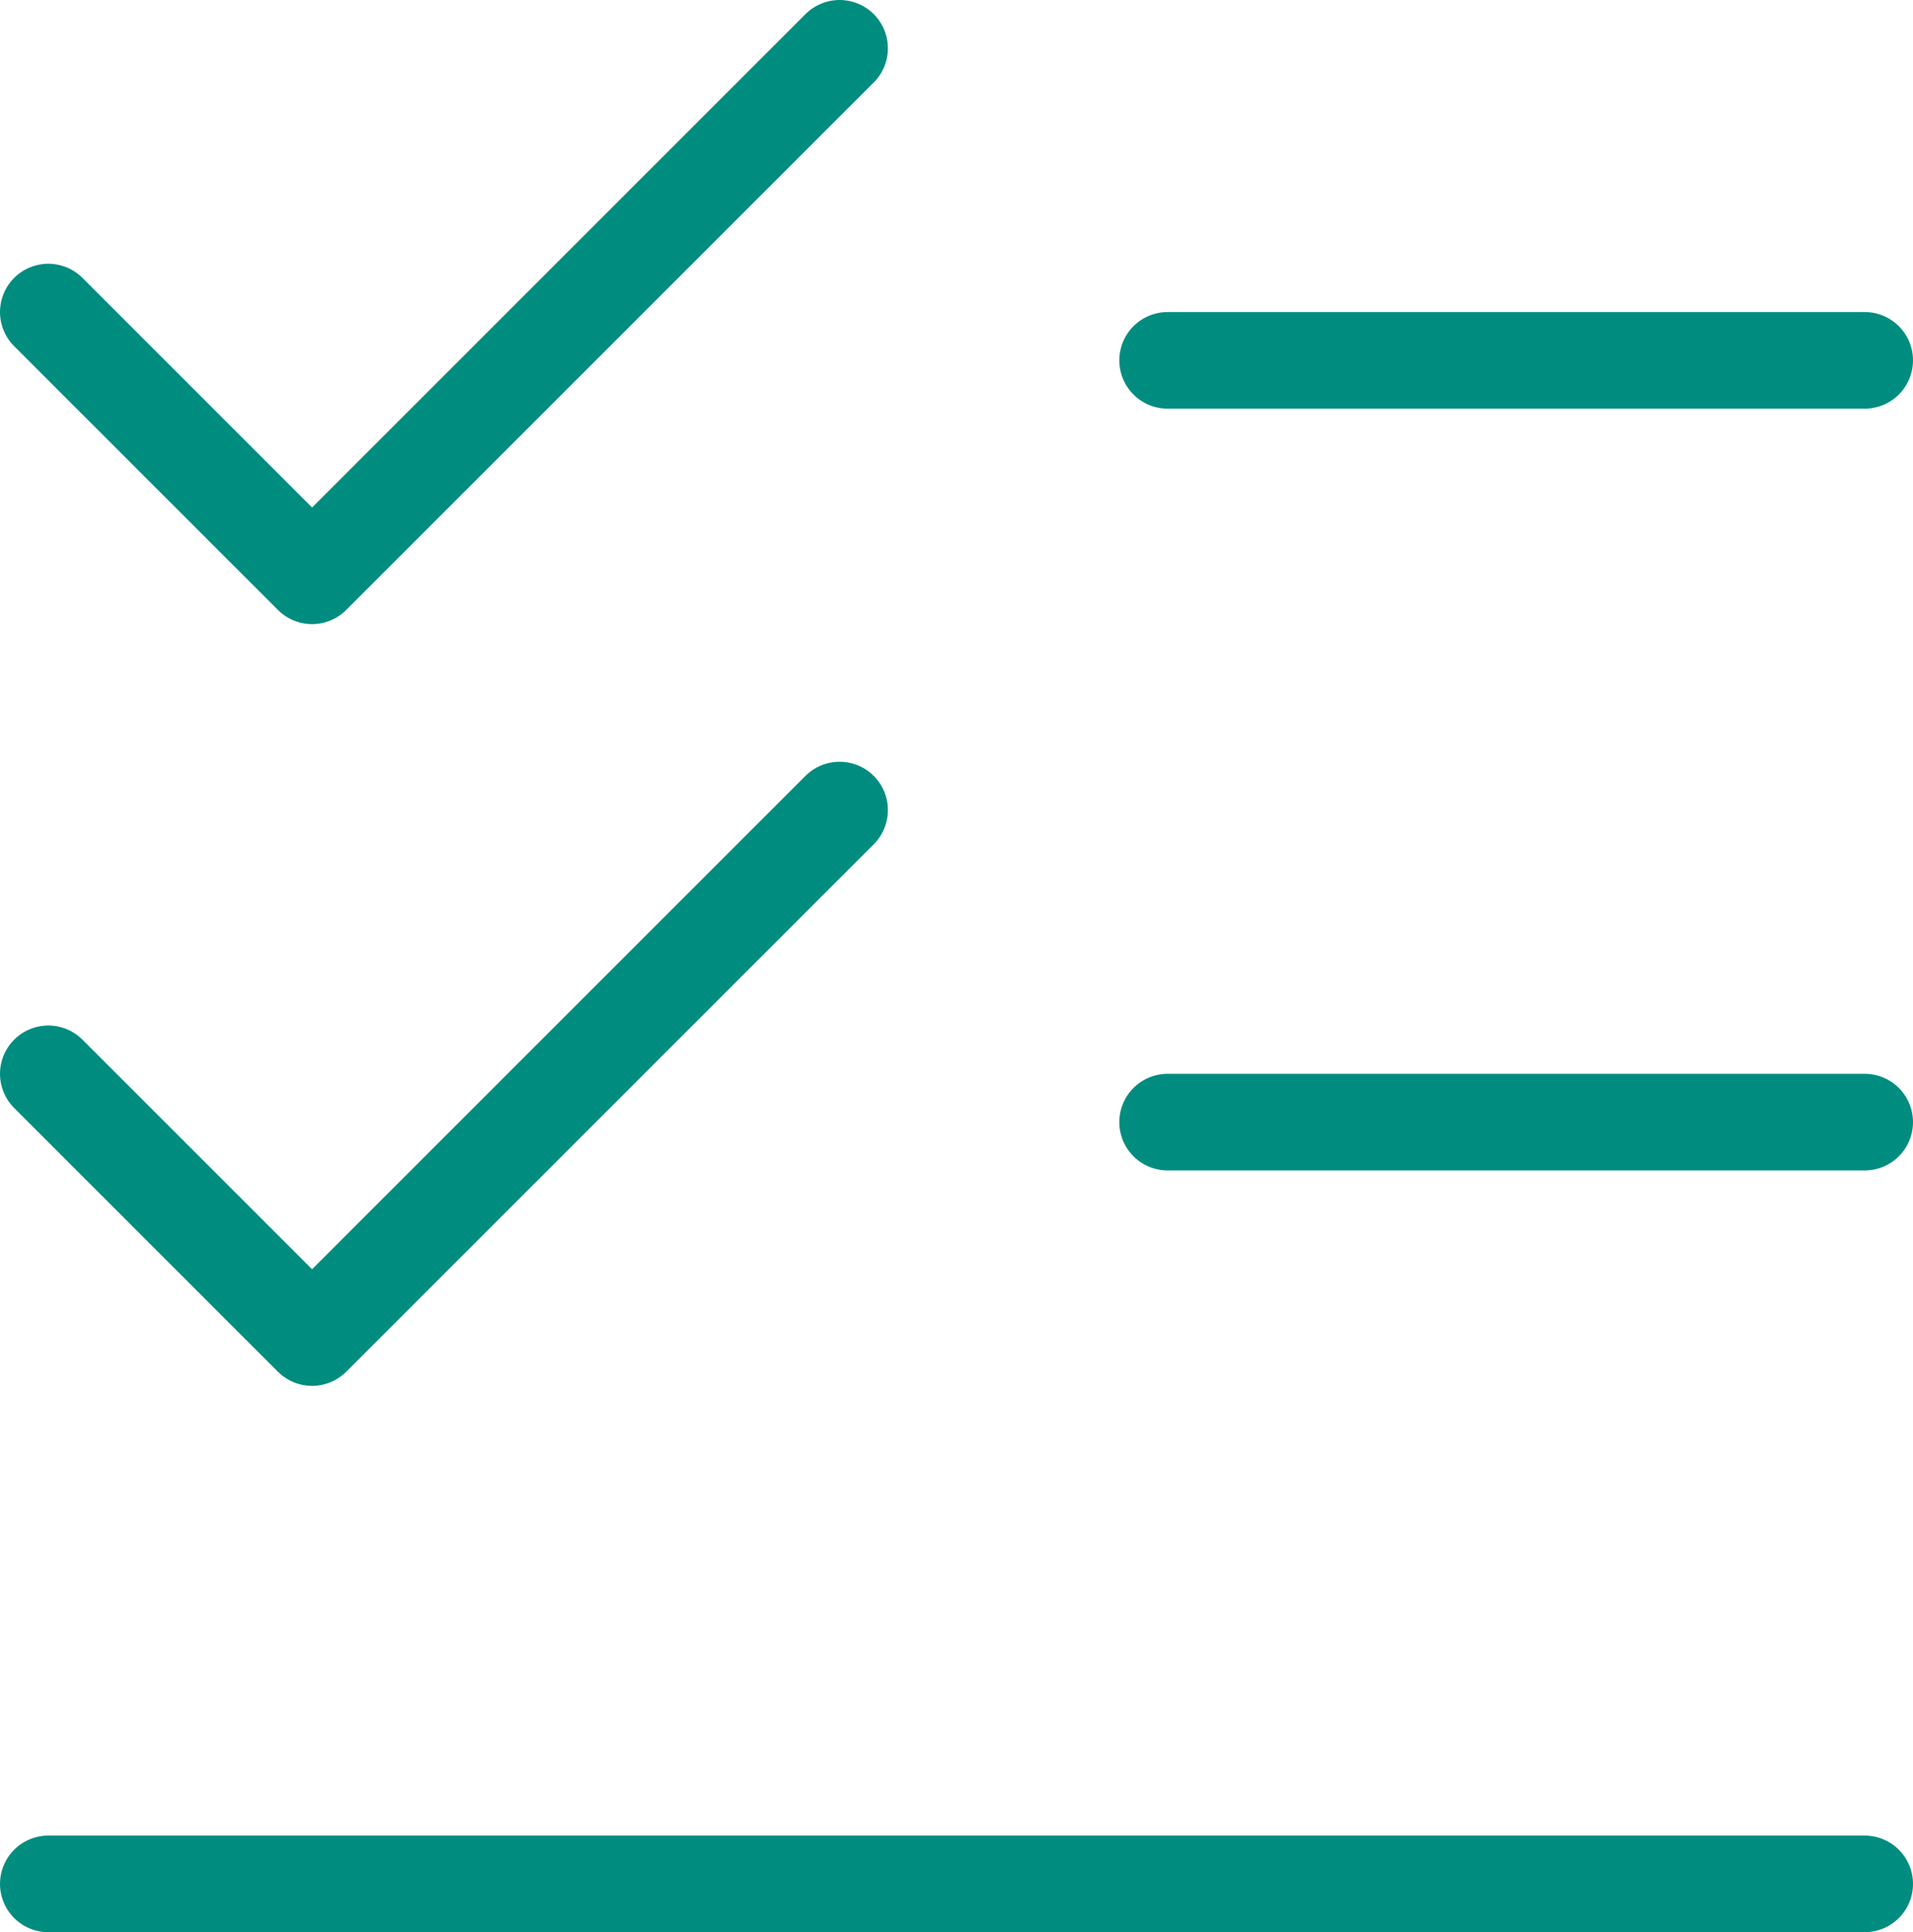 <?xml version="1.0" encoding="UTF-8"?>
<svg id="Layer_2" data-name="Layer 2" xmlns="http://www.w3.org/2000/svg" viewBox="0 0 39.6 40">
  <defs>
    <style>
      .cls-1 {
        fill: none;
        stroke: #008d7f;
        stroke-linecap: round;
        stroke-linejoin: round;
        stroke-width: 2px;
      }
    </style>
  </defs>
  <g id="Layer_1-2" data-name="Layer 1">
    <g>
      <line class="cls-1" x1="38.6" y1="7.46" x2="24.17" y2="7.46"/>
      <line class="cls-1" x1="38.6" y1="39" x2="1" y2="39"/>
      <polyline class="cls-1" points="17.38 1 6.46 11.92 1 6.46"/>
      <line class="cls-1" x1="38.6" y1="23.23" x2="24.17" y2="23.23"/>
      <polyline class="cls-1" points="17.38 16.77 6.46 27.69 1 22.23"/>
    </g>
  </g>
</svg>